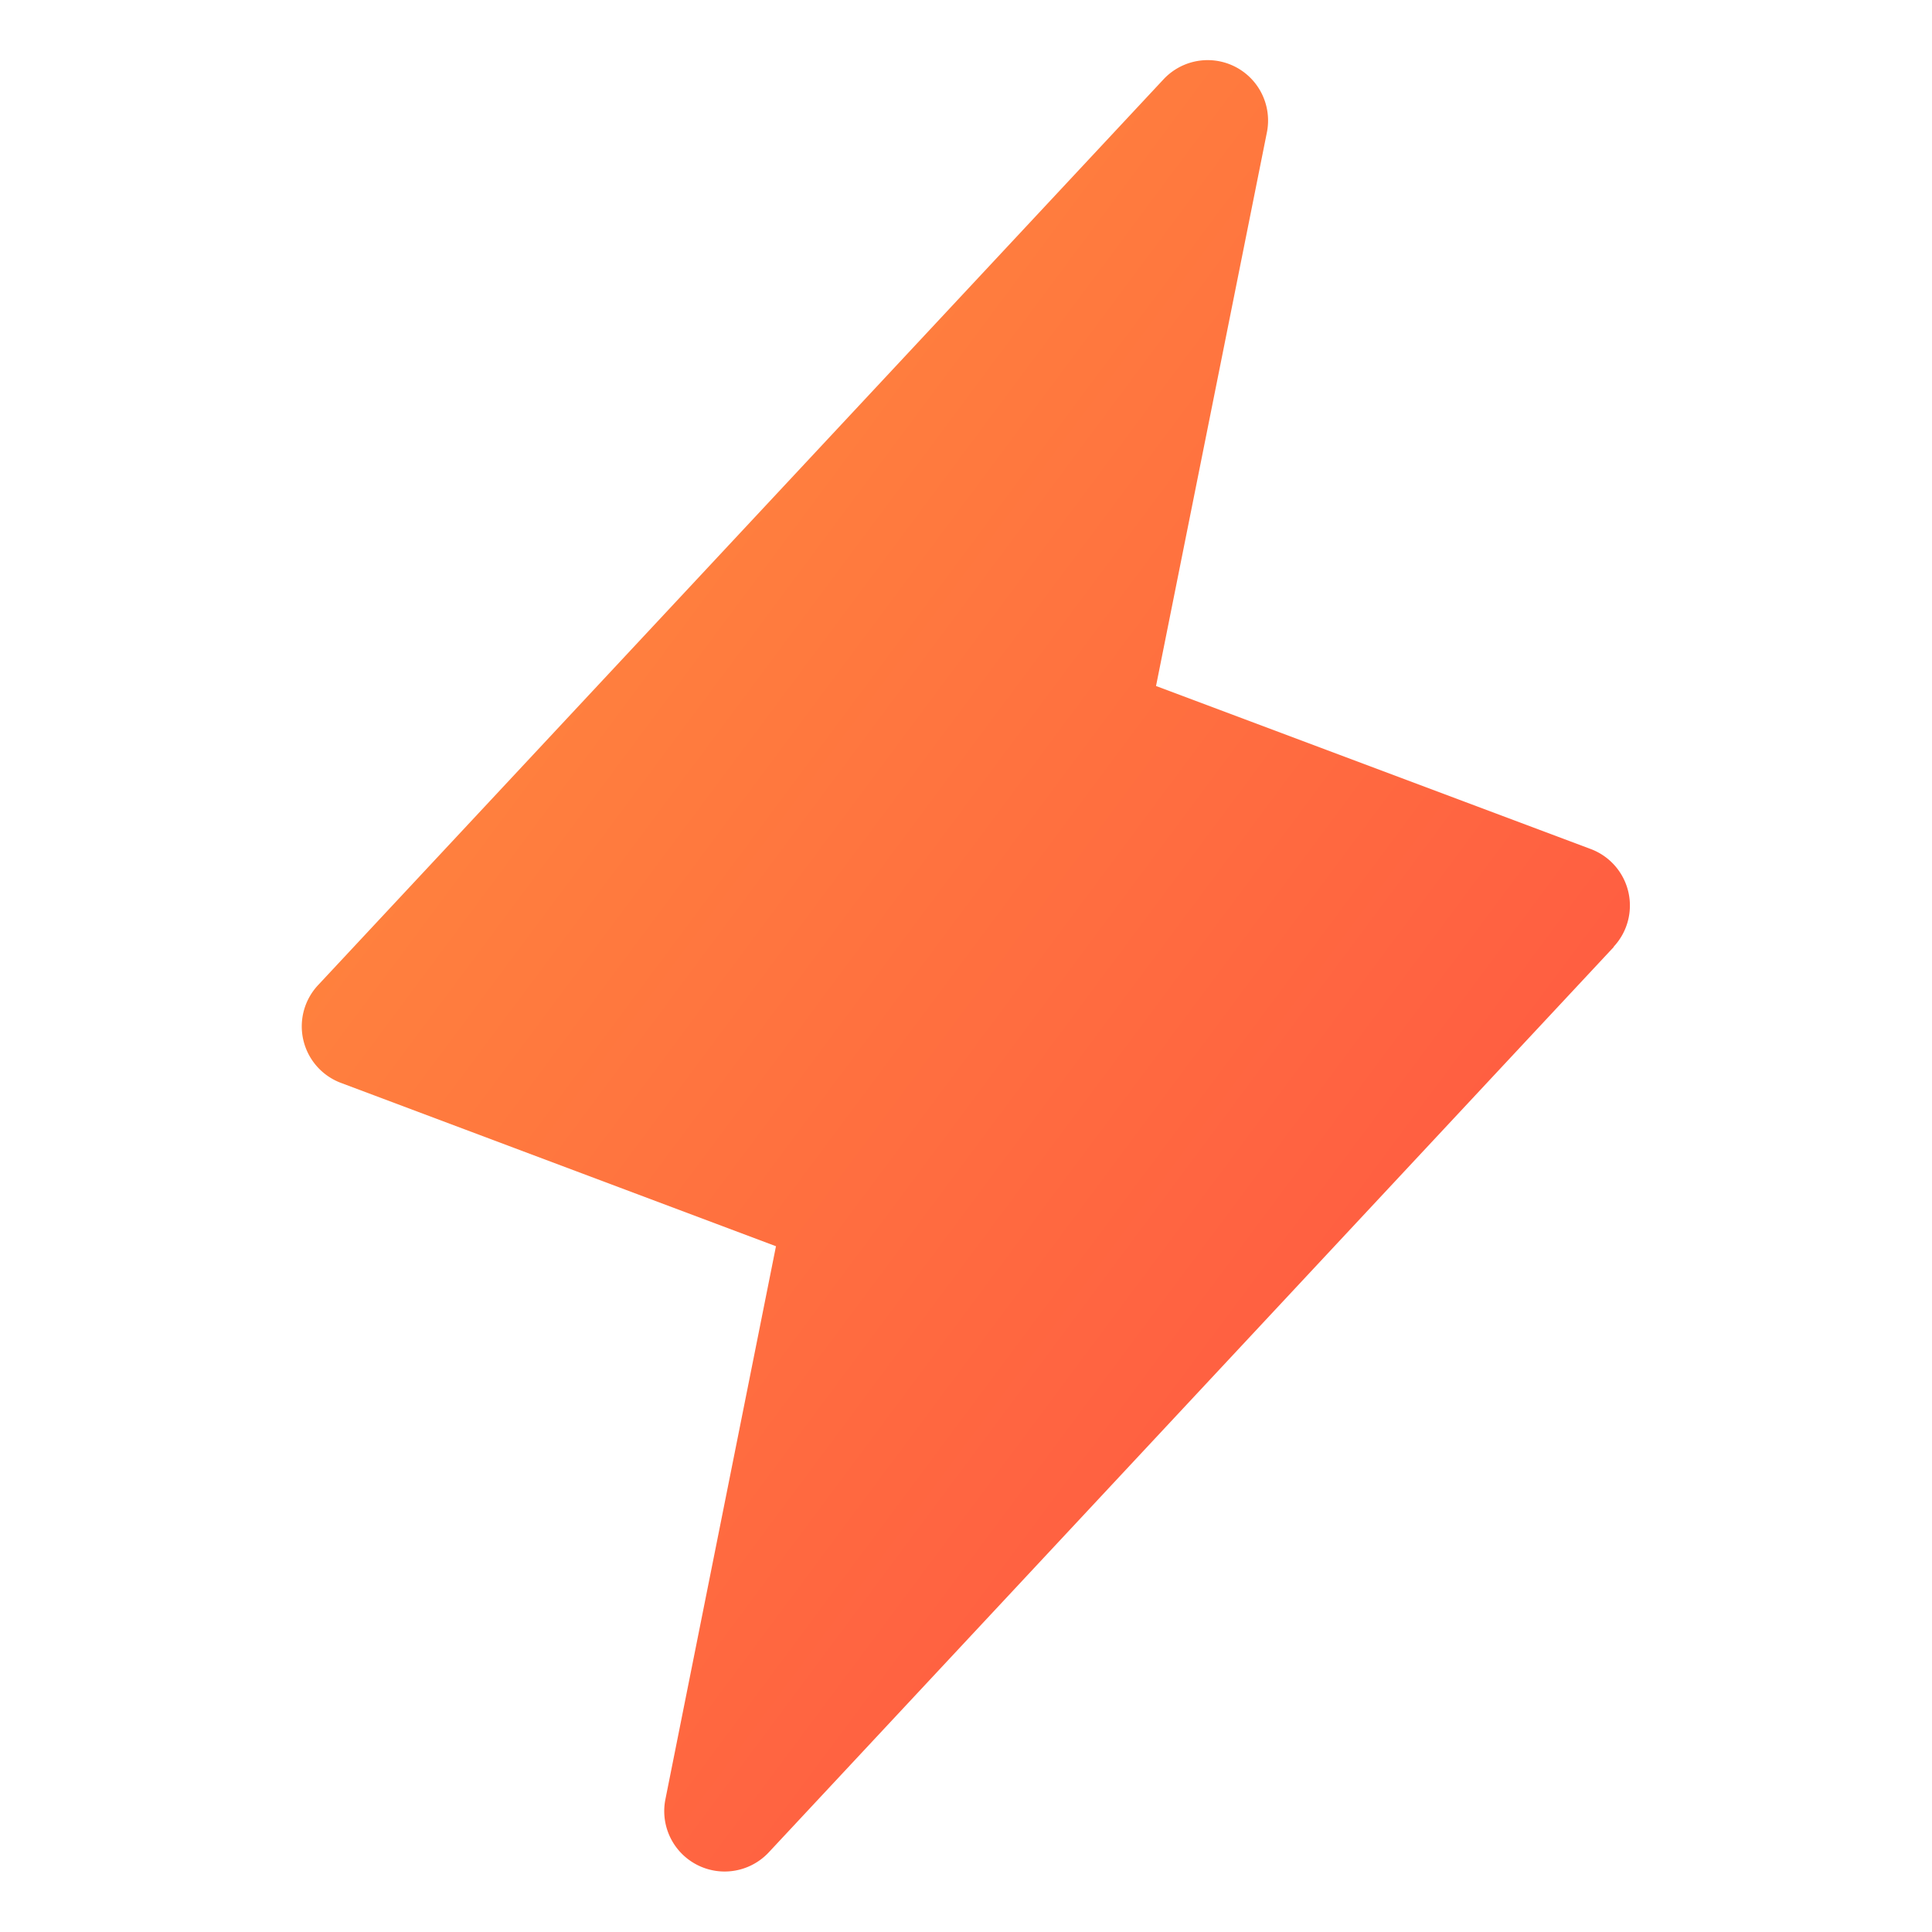<svg width="42" height="42" fill="none" xmlns="http://www.w3.org/2000/svg"><path d="M35.085 20.583L16.71 40.271a1.313 1.313 0 01-2.246-1.149l2.405-12.03-9.455-3.55a1.312 1.312 0 01-.492-2.134L25.297 1.721a1.313 1.313 0 012.246 1.148l-2.412 12.044 9.455 3.546a1.312 1.312 0 01.492 2.124h.007z" fill="url(#paint0_linear_516_541)"/><defs><linearGradient id="paint0_linear_516_541" x1="12.175" y1="10.057" x2="34.883" y2="26.961" gradientUnits="userSpaceOnUse"><stop stop-color="#FF843D"/><stop offset="1" stop-color="#FF5942"/></linearGradient></defs></svg>